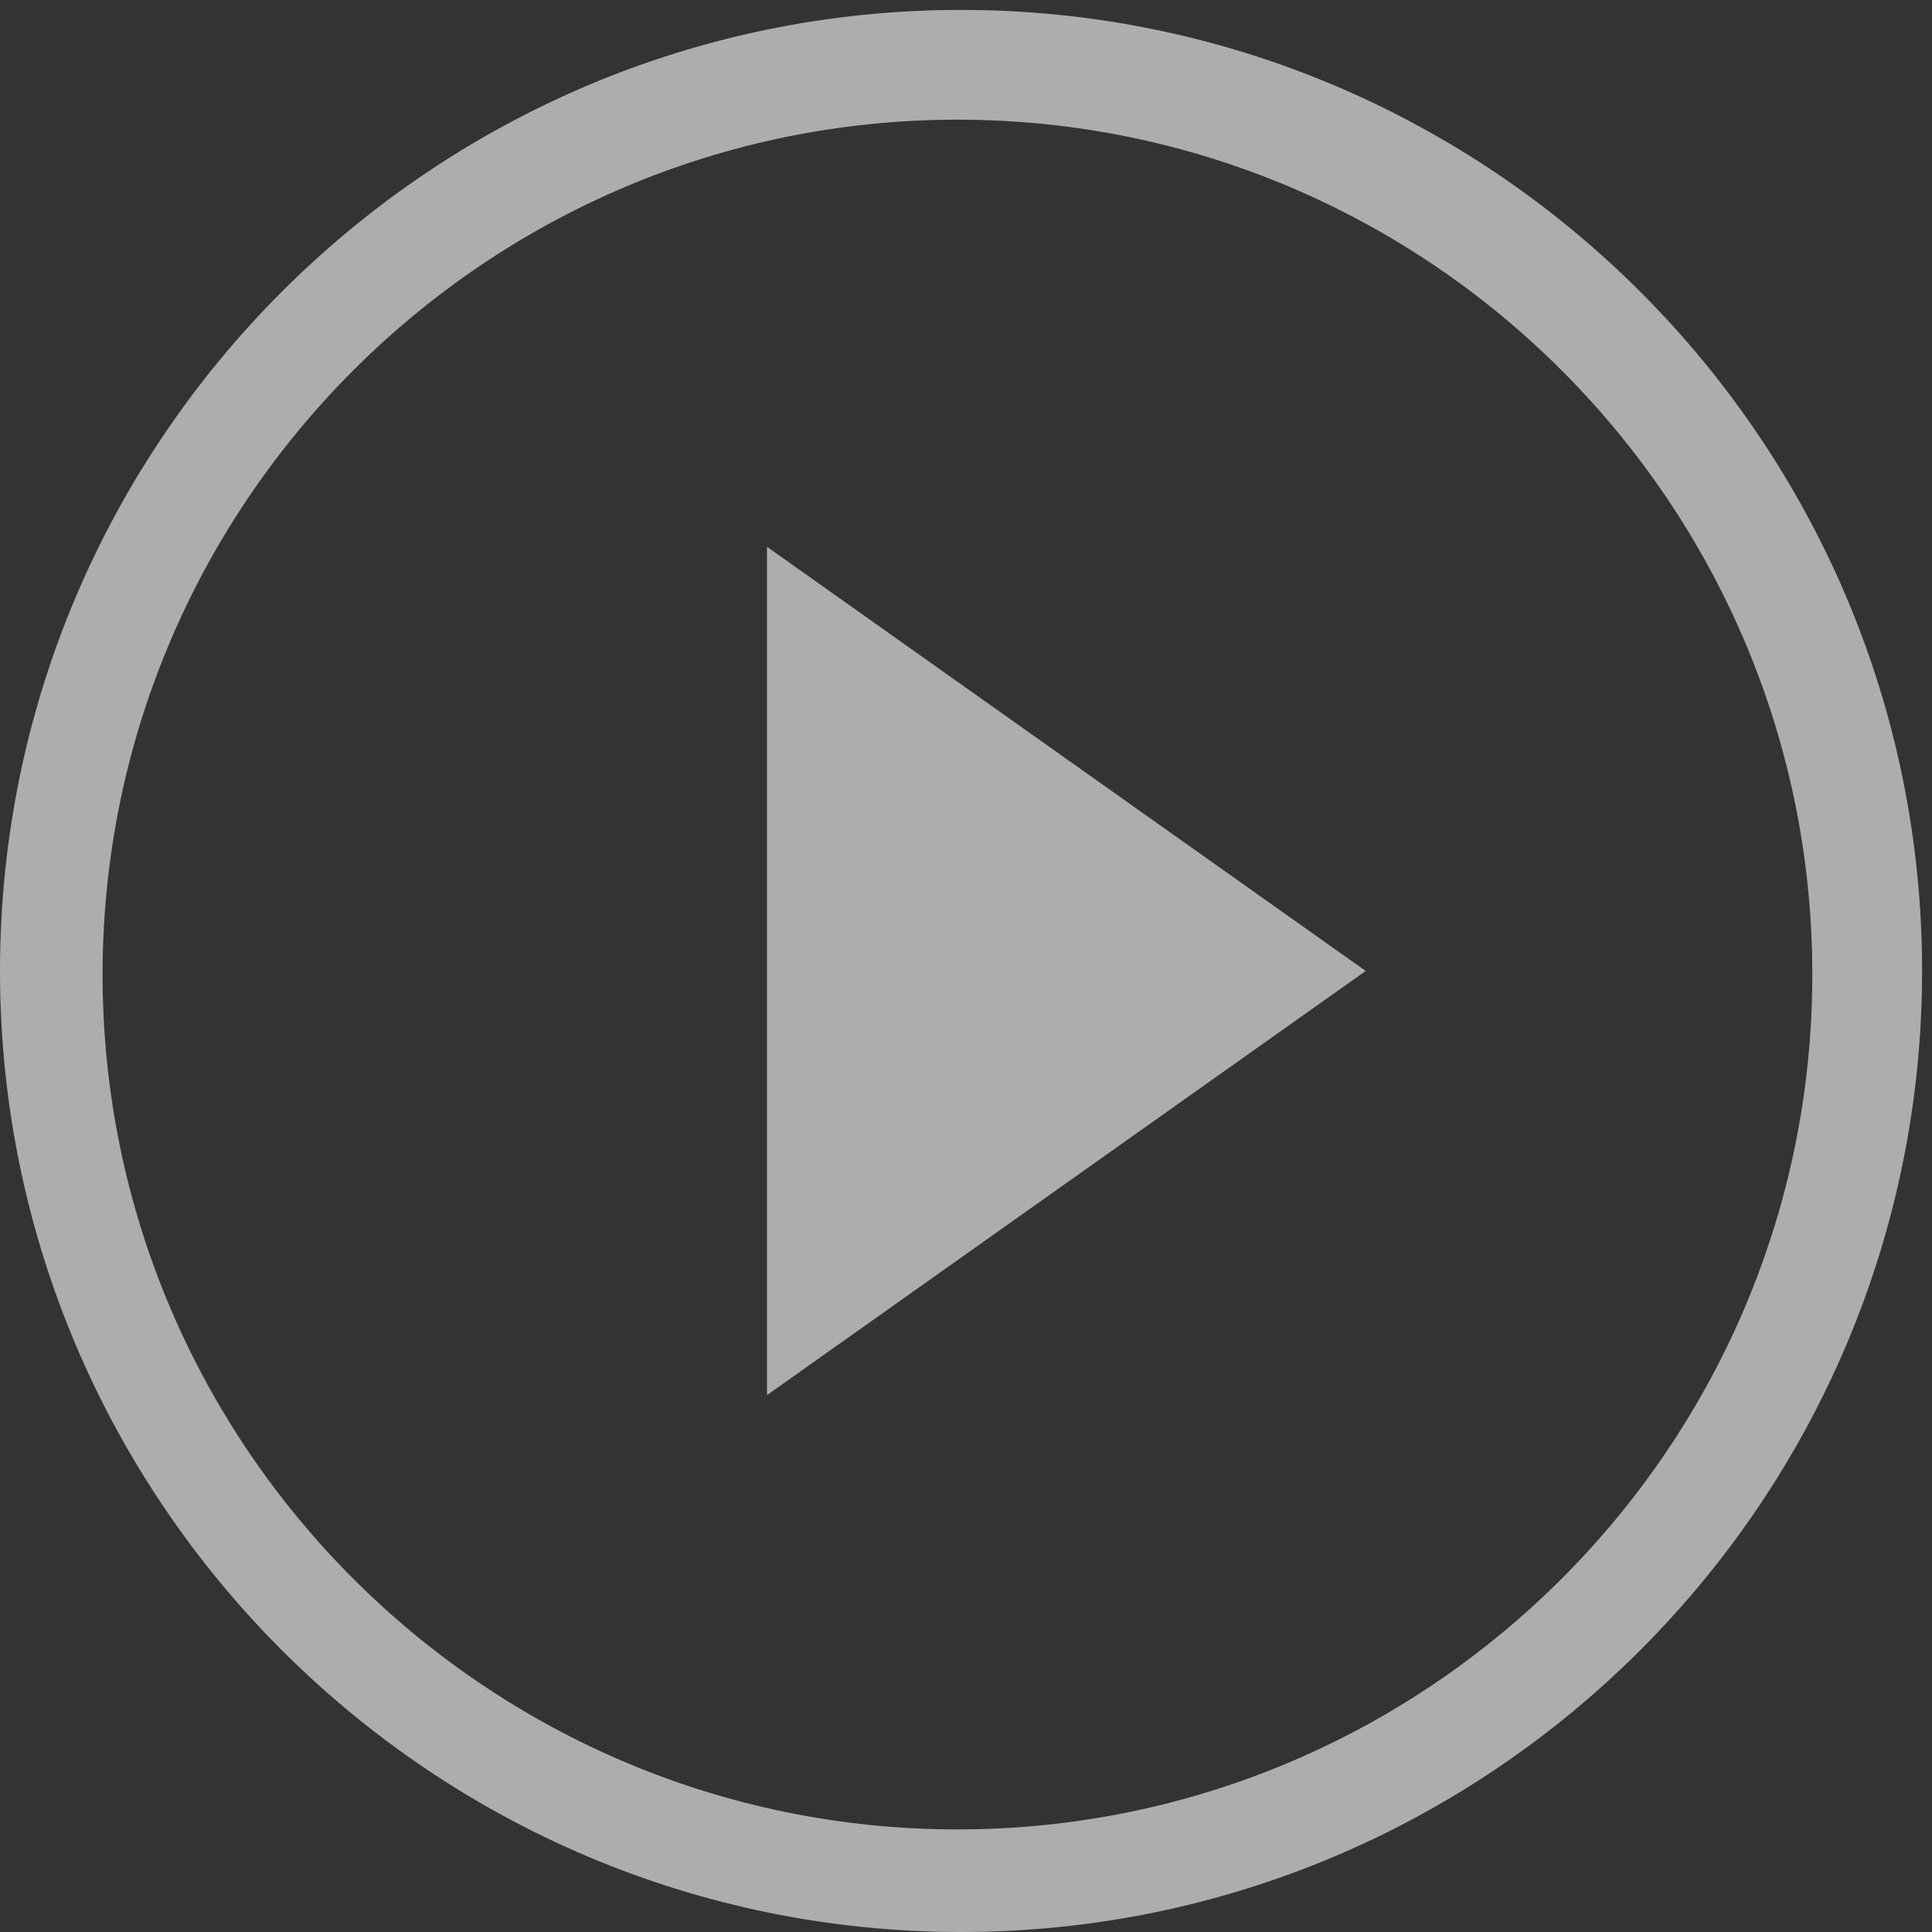 <?xml version="1.0" encoding="UTF-8"?>
<svg width="113px" height="113px" viewBox="0 0 113 113" version="1.1" xmlns="http://www.w3.org/2000/svg" xmlns:xlink="http://www.w3.org/1999/xlink">
    <rect x="0" y="0" width="113" height="113" fill="#333333" stroke="none"/>
    <!-- Generator: Sketch 44.1 (41455) - http://www.bohemiancoding.com/sketch -->
    <title>Page 1</title>
    <desc>Created with Sketch.</desc>
    <defs></defs>
    <g id="Page-2" stroke="none" stroke-width="1" fill="none" fill-rule="evenodd" opacity="0.6">
        <g id="203_Jamestown,-ND---Map-Hover" transform="translate(-886, -608)" fill="#FFFFFF">
            <path d="M942.21,608.58 C911.217,608.58 886,633.797 886,664.79 C886,695.783 911.217,721 942.21,721 C973.203,721 998.42,695.783 998.42,664.79 C998.42,633.797 973.203,608.58 942.21,608.58 Z M942,715 C914.432,715 892,692.568 892,665 C892,637.432 914.432,615 942,615 C969.568,615 992,637.432 992,665 C992,692.568 969.568,715 942,715 Z M930.861,689.598 L965.879,664.79 L930.861,639.982 L930.861,689.598 Z" id="Page-1"></path>
        </g>
    </g>
</svg>